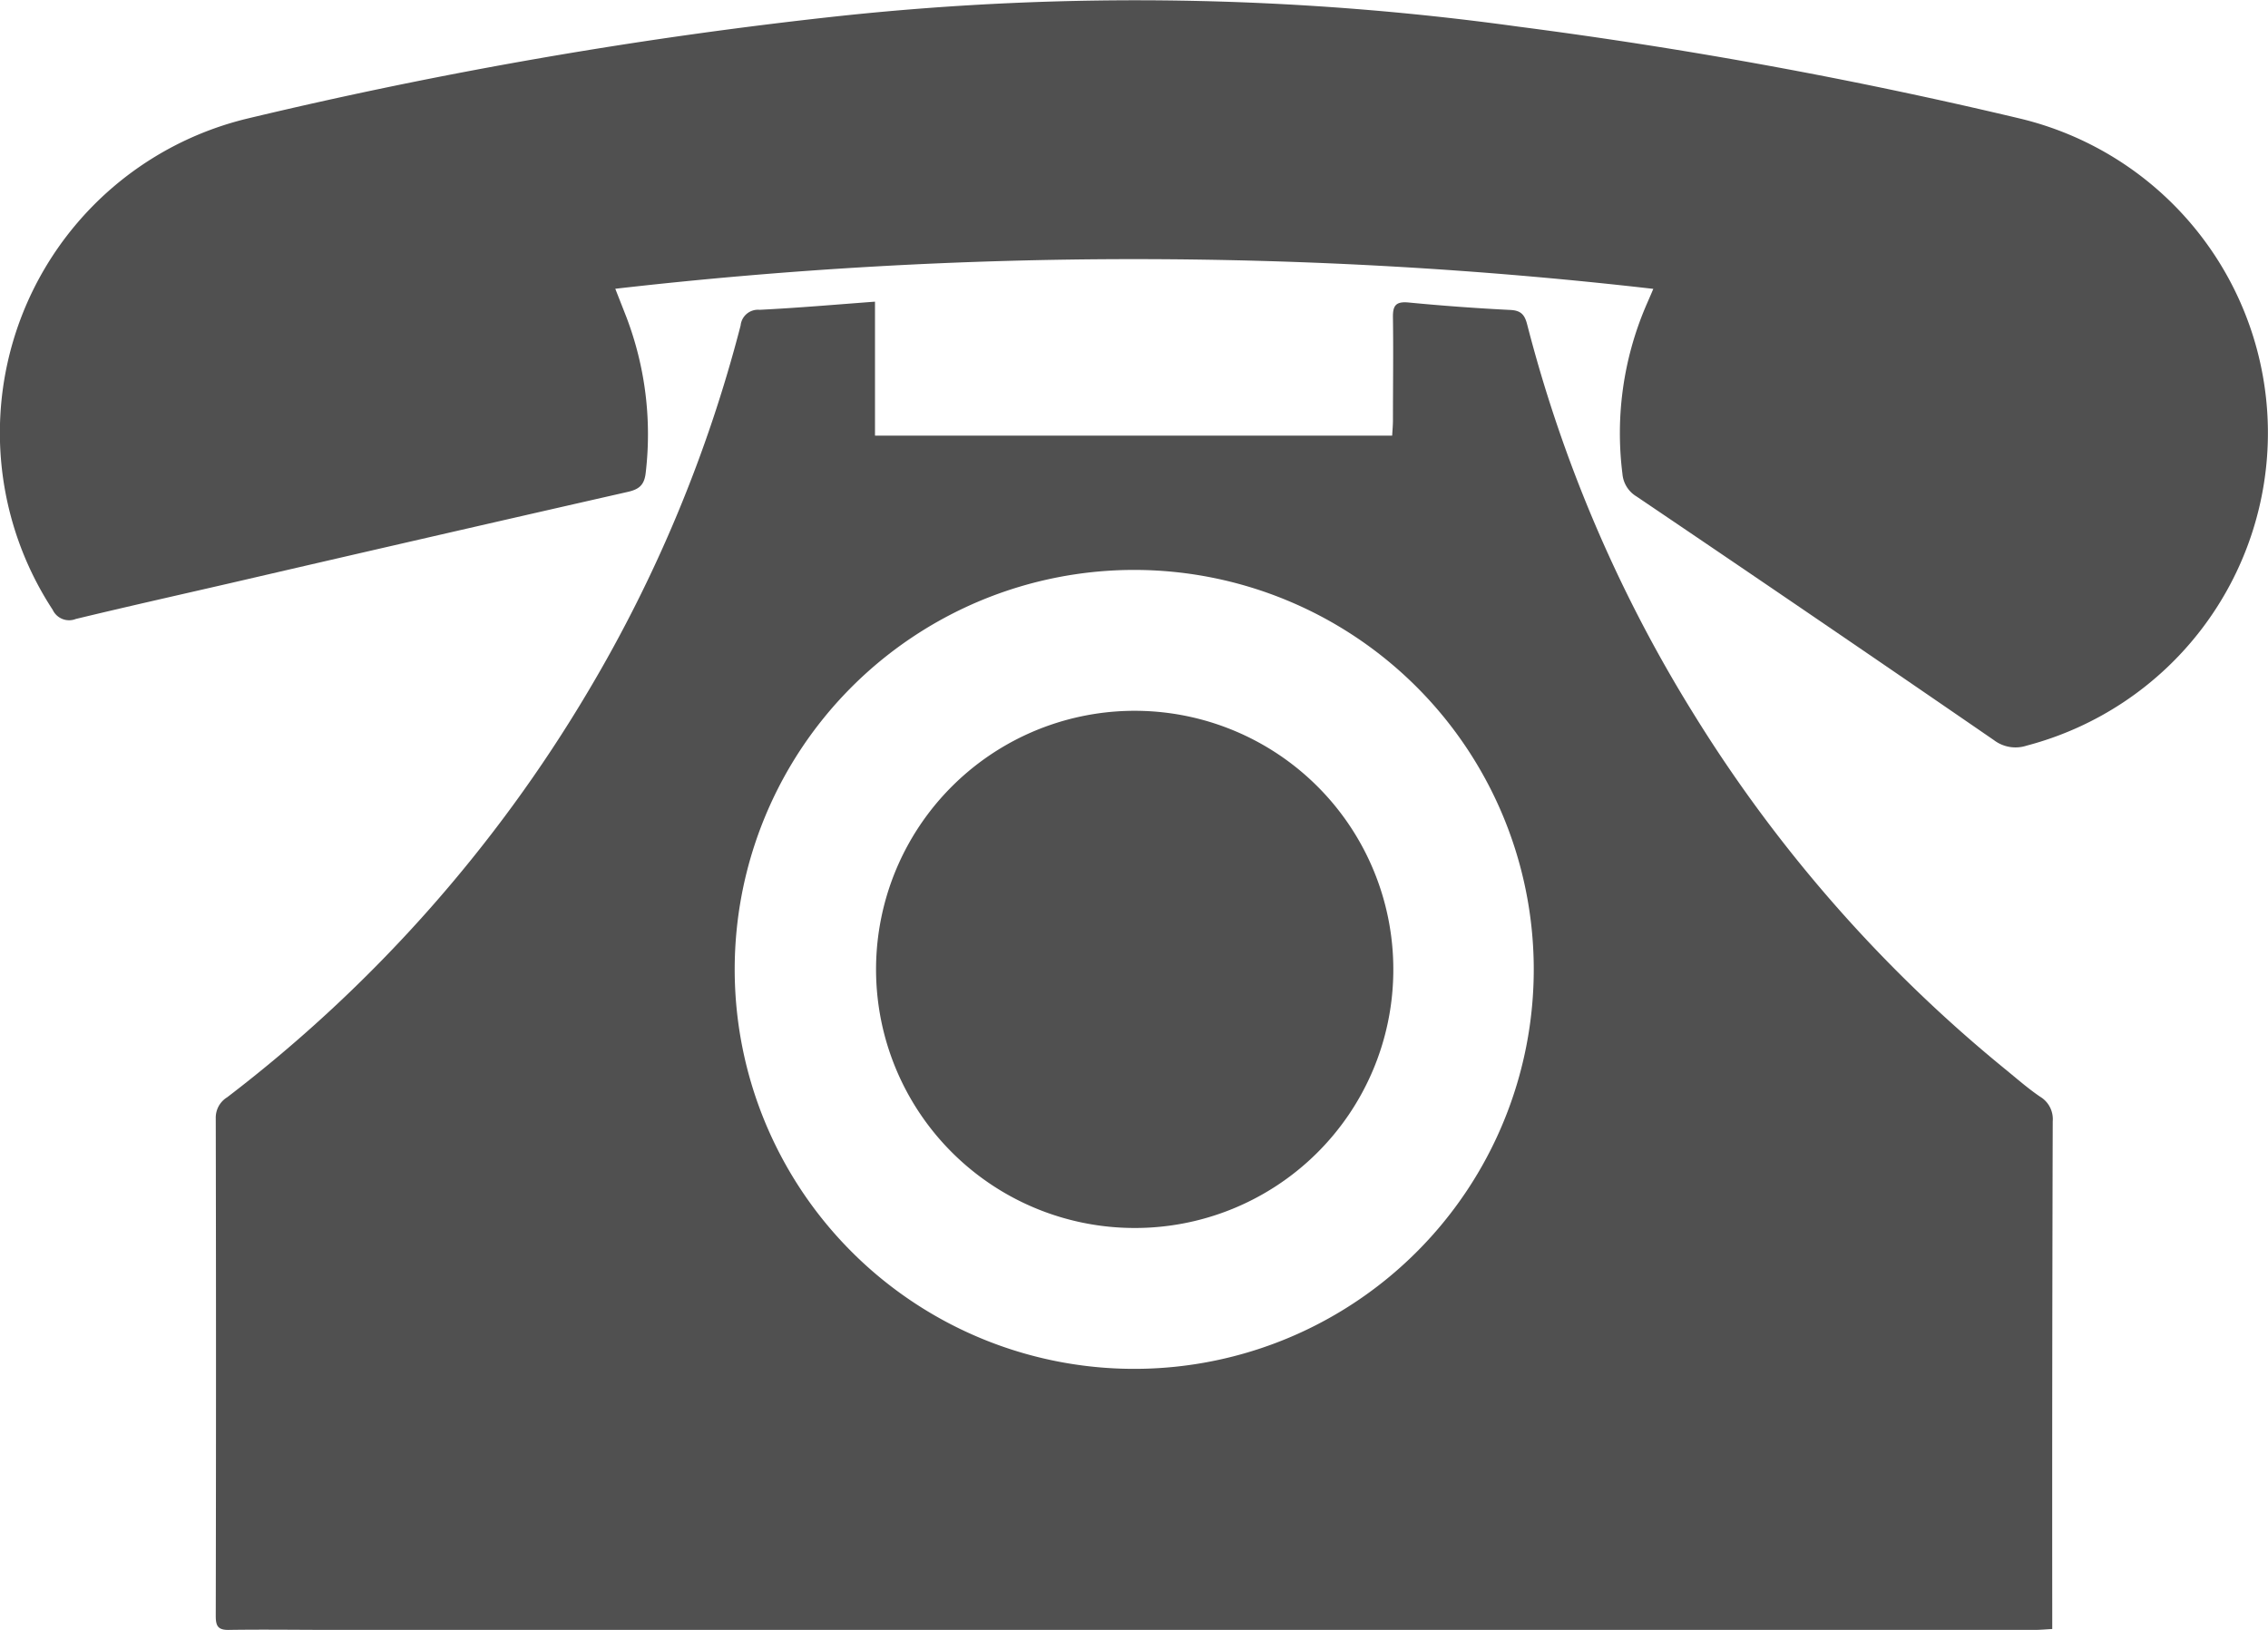 <svg xmlns="http://www.w3.org/2000/svg" width="46.231" height="33.233" viewBox="0 0 46.231 33.233"><path d="M1486.077,1346.01v2.731h10.542c.006-.11.016-.212.016-.314,0-.694.01-1.388,0-2.082-.006-.248.05-.344.319-.318q1.035.1,2.076.152c.217.011.292.1.342.3a28.5,28.5,0,0,0,3.381,7.917,28.993,28.993,0,0,0,6.351,7.252c.239.194.471.4.725.572a.532.532,0,0,1,.255.5q-.014,4.988-.01,9.976v.375c-.135.007-.247.018-.358.018l-17.319,0-17.347,0c-.713,0-1.427-.011-2.14,0-.228.005-.271-.081-.271-.285q.01-5.074,0-10.148a.487.487,0,0,1,.233-.426,29.081,29.081,0,0,0,7.366-8.29,28.529,28.529,0,0,0,3.1-7.445.355.355,0,0,1,.386-.319C1484.494,1346.138,1485.26,1346.071,1486.077,1346.01Zm5.307,5.469a8.144,8.144,0,1,0,8.121,8.092A8.149,8.149,0,0,0,1491.384,1351.479Z" transform="translate(-1468.241 -1339.86)" fill="#505050"/><path d="M1480.311,1345.087l.221.563a6.71,6.71,0,0,1,.4,3.181c-.027.265-.142.348-.379.4q-4.046.92-8.086,1.857c-1.051.242-2.1.477-3.153.731a.369.369,0,0,1-.471-.187,6.589,6.589,0,0,1,3.961-10.013,96.332,96.332,0,0,1,12.153-2.1,56.864,56.864,0,0,1,13.754.223,99.359,99.359,0,0,1,10.23,1.874,6.591,6.591,0,0,1,.14,12.785.727.727,0,0,1-.668-.112q-3.634-2.5-7.284-4.967a.593.593,0,0,1-.288-.461,6.6,6.6,0,0,1,.469-3.4c.048-.114.1-.227.16-.372A92.8,92.8,0,0,0,1480.311,1345.087Z" transform="translate(-1467.769 -1339.2)" fill="#505050"/><path d="M1492.809,1365.79a5.272,5.272,0,1,1,5.275-5.2A5.266,5.266,0,0,1,1492.809,1365.79Z" transform="translate(-1469.683 -1340.755)" fill="#505050"/></svg>